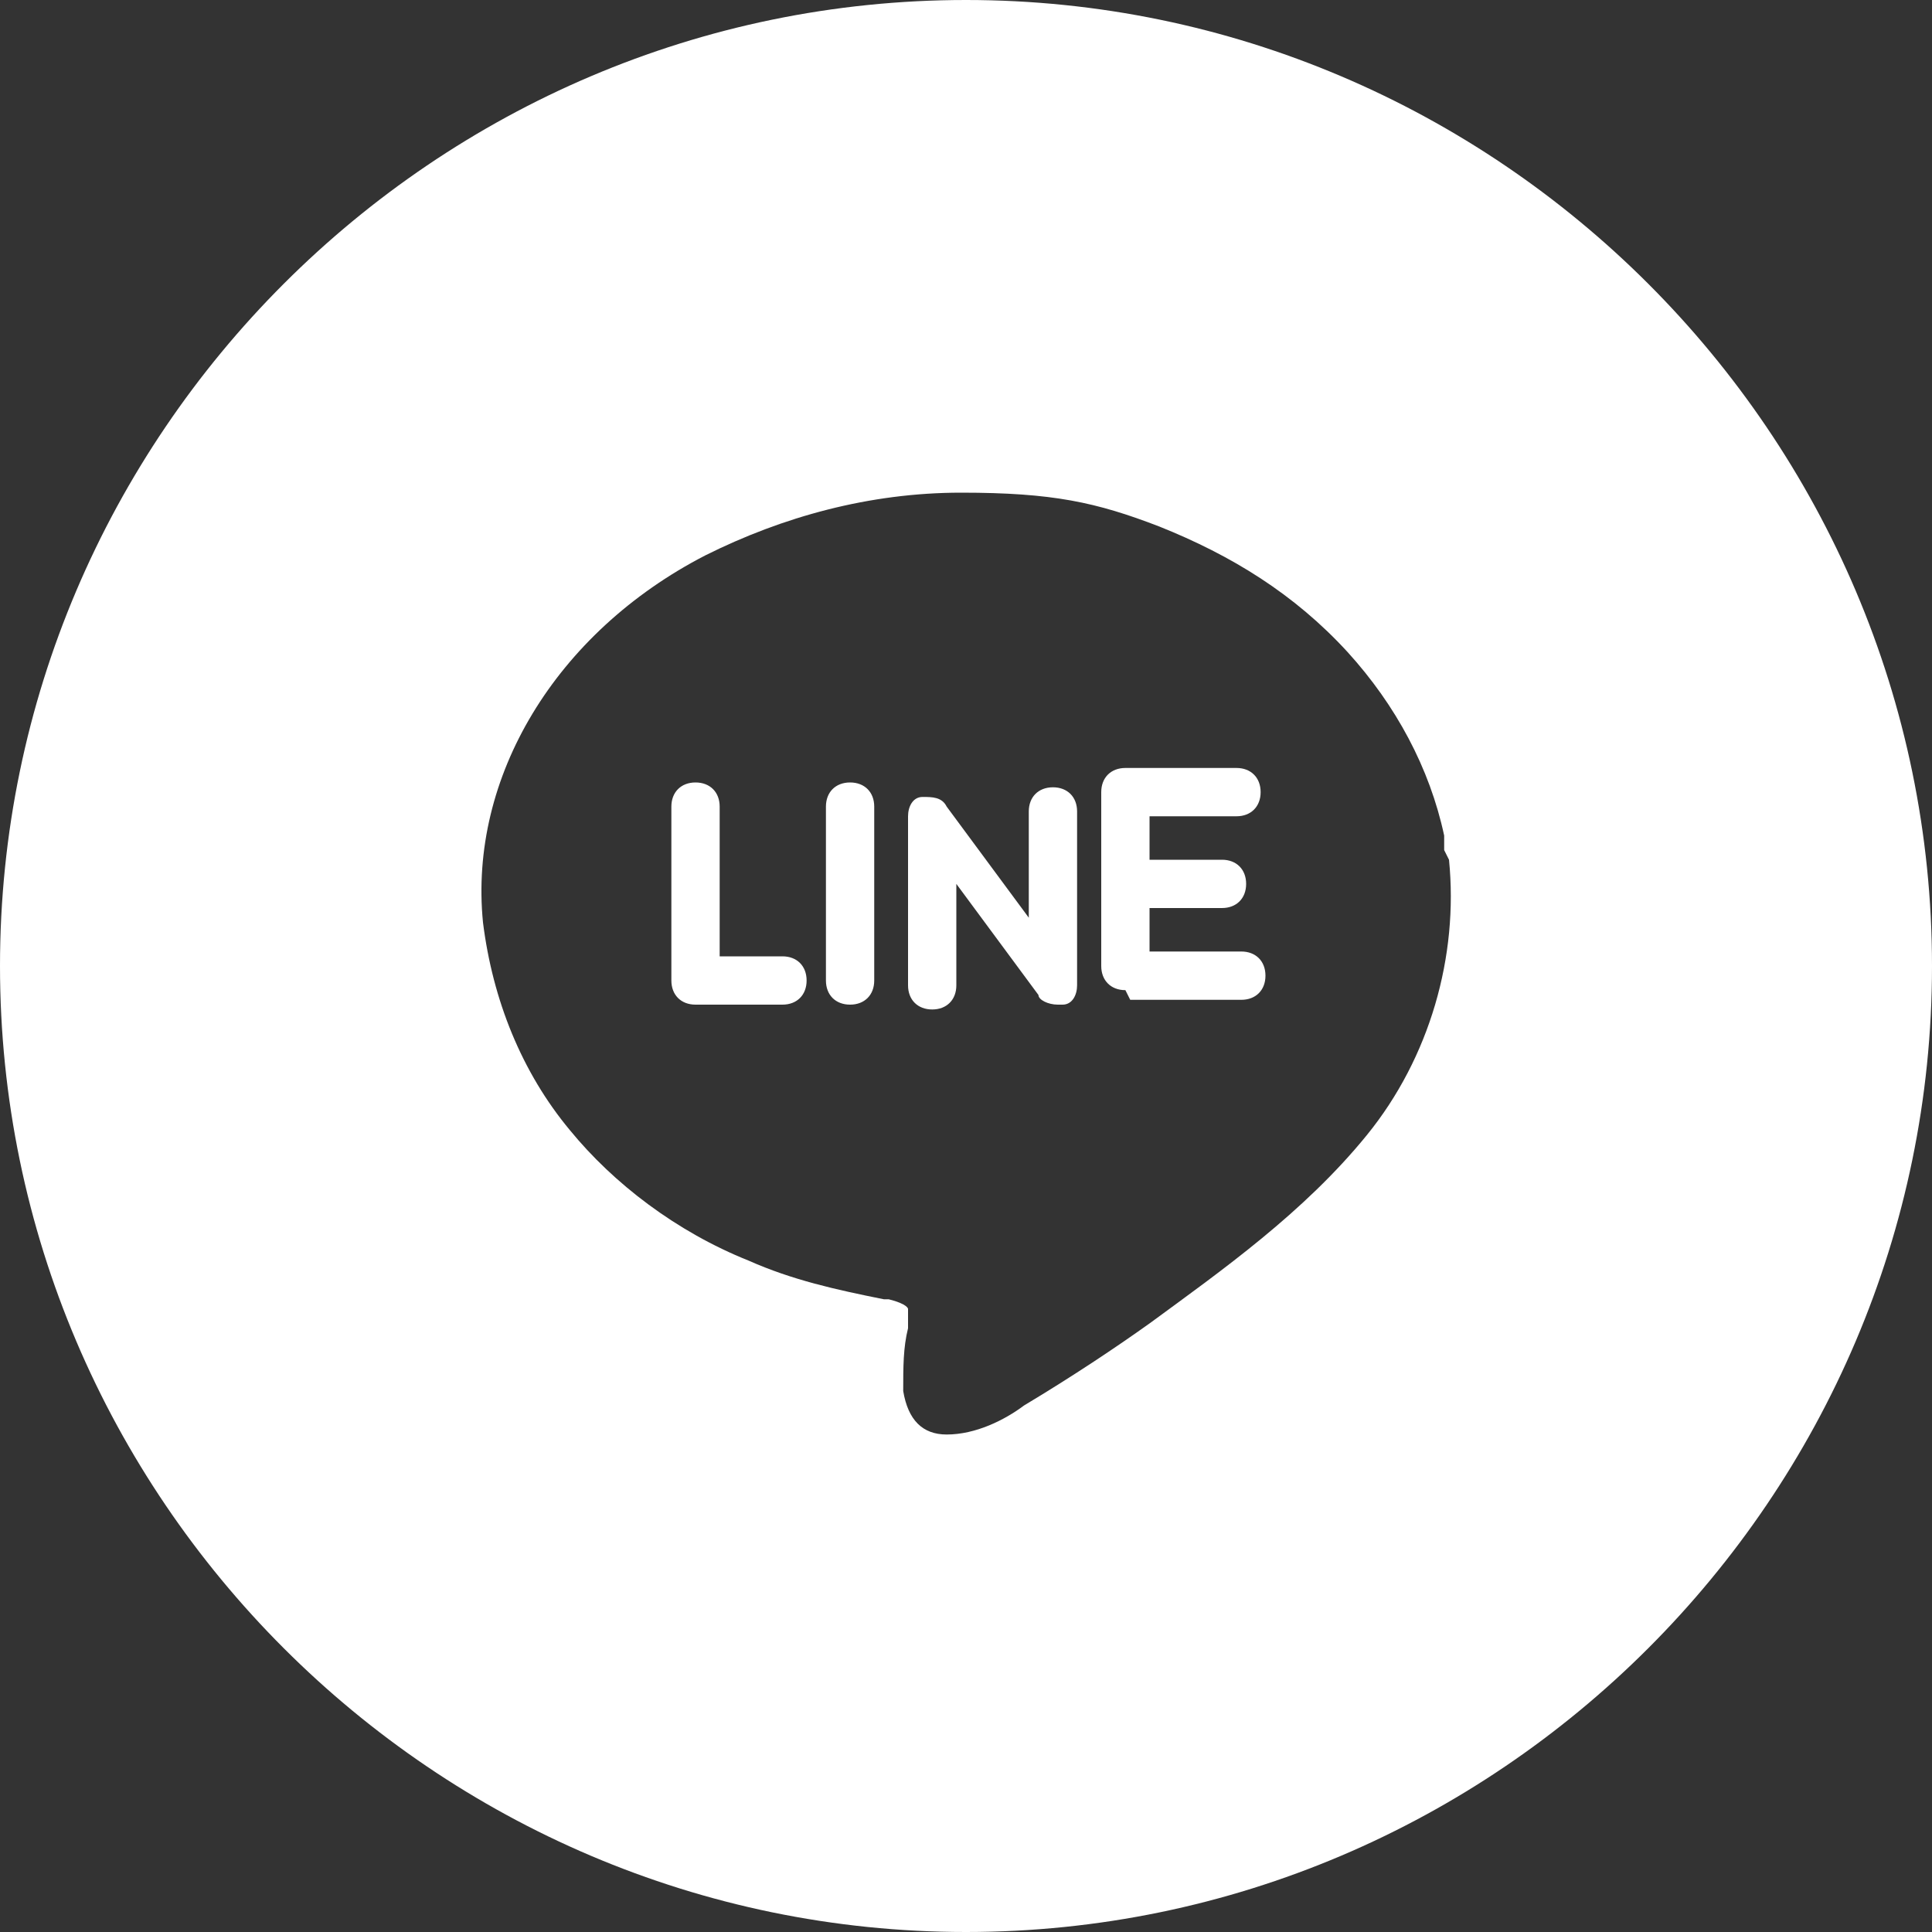 <?xml version="1.0" encoding="UTF-8"?>
<svg xmlns="http://www.w3.org/2000/svg" xmlns:xlink="http://www.w3.org/1999/xlink" version="1.1" viewBox="0 0 40 40">
  <rect x="0" y="0" width="40" height="40" fill="#333333" stroke="none"/>
  <defs>
    <style>
      .cls-1 {
        fill: none;
      }

      .cls-2 {
        fill: #fff;
        fill-rule: evenodd;
      }

      .cls-3 {
        clip-path: url(#clippath);
      }
    </style>
    <clipPath id="clippath">
      <path class="cls-1" d="M20,0h0c11,0,20,9,20,20s-9,20-20,20S0,31,0,20,9,0,20,0Z"/>
    </clipPath>
  </defs>
  <!-- Generator: Adobe Illustrator 28.6.0, SVG Export Plug-In . SVG Version: 1.2.0 Build 709)  -->
  <g>
    <g id="_圖層_1" data-name="圖層_1">
      <g class="cls-3">
        <path class="cls-2" d="M5,0C2.2,0,0,2.2,0,5v30c0,2.8,2.2,5,5,5h30c2.8,0,5-2.2,5-5V5c0-2.8-2.2-5-5-5H5ZM30,17.8c.2,2-.4,4.1-1.7,5.7-1.3,1.6-3,2.8-4.5,3.9-.7.5-1.6,1.1-2.6,1.7h0c-.4.3-1,.6-1.6.6-.5,0-.8-.3-.9-.9,0-.5,0-.9.1-1.3,0,0,0-.1,0-.2,0,0,0-.2,0-.2,0,0,0-.1-.4-.2h-.1c-1-.2-1.9-.4-2.8-.8-1.5-.6-2.8-1.6-3.7-2.7-1-1.2-1.6-2.7-1.8-4.3-.3-3,1.5-6,4.6-7.6,1.6-.8,3.4-1.3,5.3-1.3s2.8.2,4.1.7c1.5.6,2.8,1.4,3.9,2.6,1,1.1,1.7,2.4,2,3.8h0s0,0,0,0h0c0,.1,0,.3,0,.3h0s0,0,0,0h0ZM14.5,20.8h1.7c.3,0,.5-.2.5-.5s-.2-.5-.5-.5h-1.3v-3.1c0-.3-.2-.5-.5-.5s-.5.2-.5.5v3.6c0,.3.2.5.5.5ZM17.6,20.8c.3,0,.5-.2.5-.5v-3.6c0-.3-.2-.5-.5-.5s-.5.2-.5.5v3.6c0,.3.2.5.5.5ZM22,20.8c.2,0,.3-.2.3-.4v-3.6c0-.3-.2-.5-.5-.5s-.5.2-.5.5v2.2l-1.7-2.3c-.1-.2-.3-.2-.5-.2-.2,0-.3.2-.3.4v3.5c0,.3.2.5.5.5s.5-.2.5-.5v-2.1l1.7,2.3c0,.1.2.2.4.2s0,0,.1,0ZM23.4,20.7h2.3c.3,0,.5-.2.5-.5s-.2-.5-.5-.5h-1.9v-.9h1.5c.3,0,.5-.2.5-.5s-.2-.5-.5-.5h-1.5v-.9h1.8c.3,0,.5-.2.5-.5s-.2-.5-.5-.5h-2.3c-.3,0-.5.2-.5.5v3.6c0,.3.2.5.5.5Z"/>
      </g>
    </g>
  </g>
</svg>